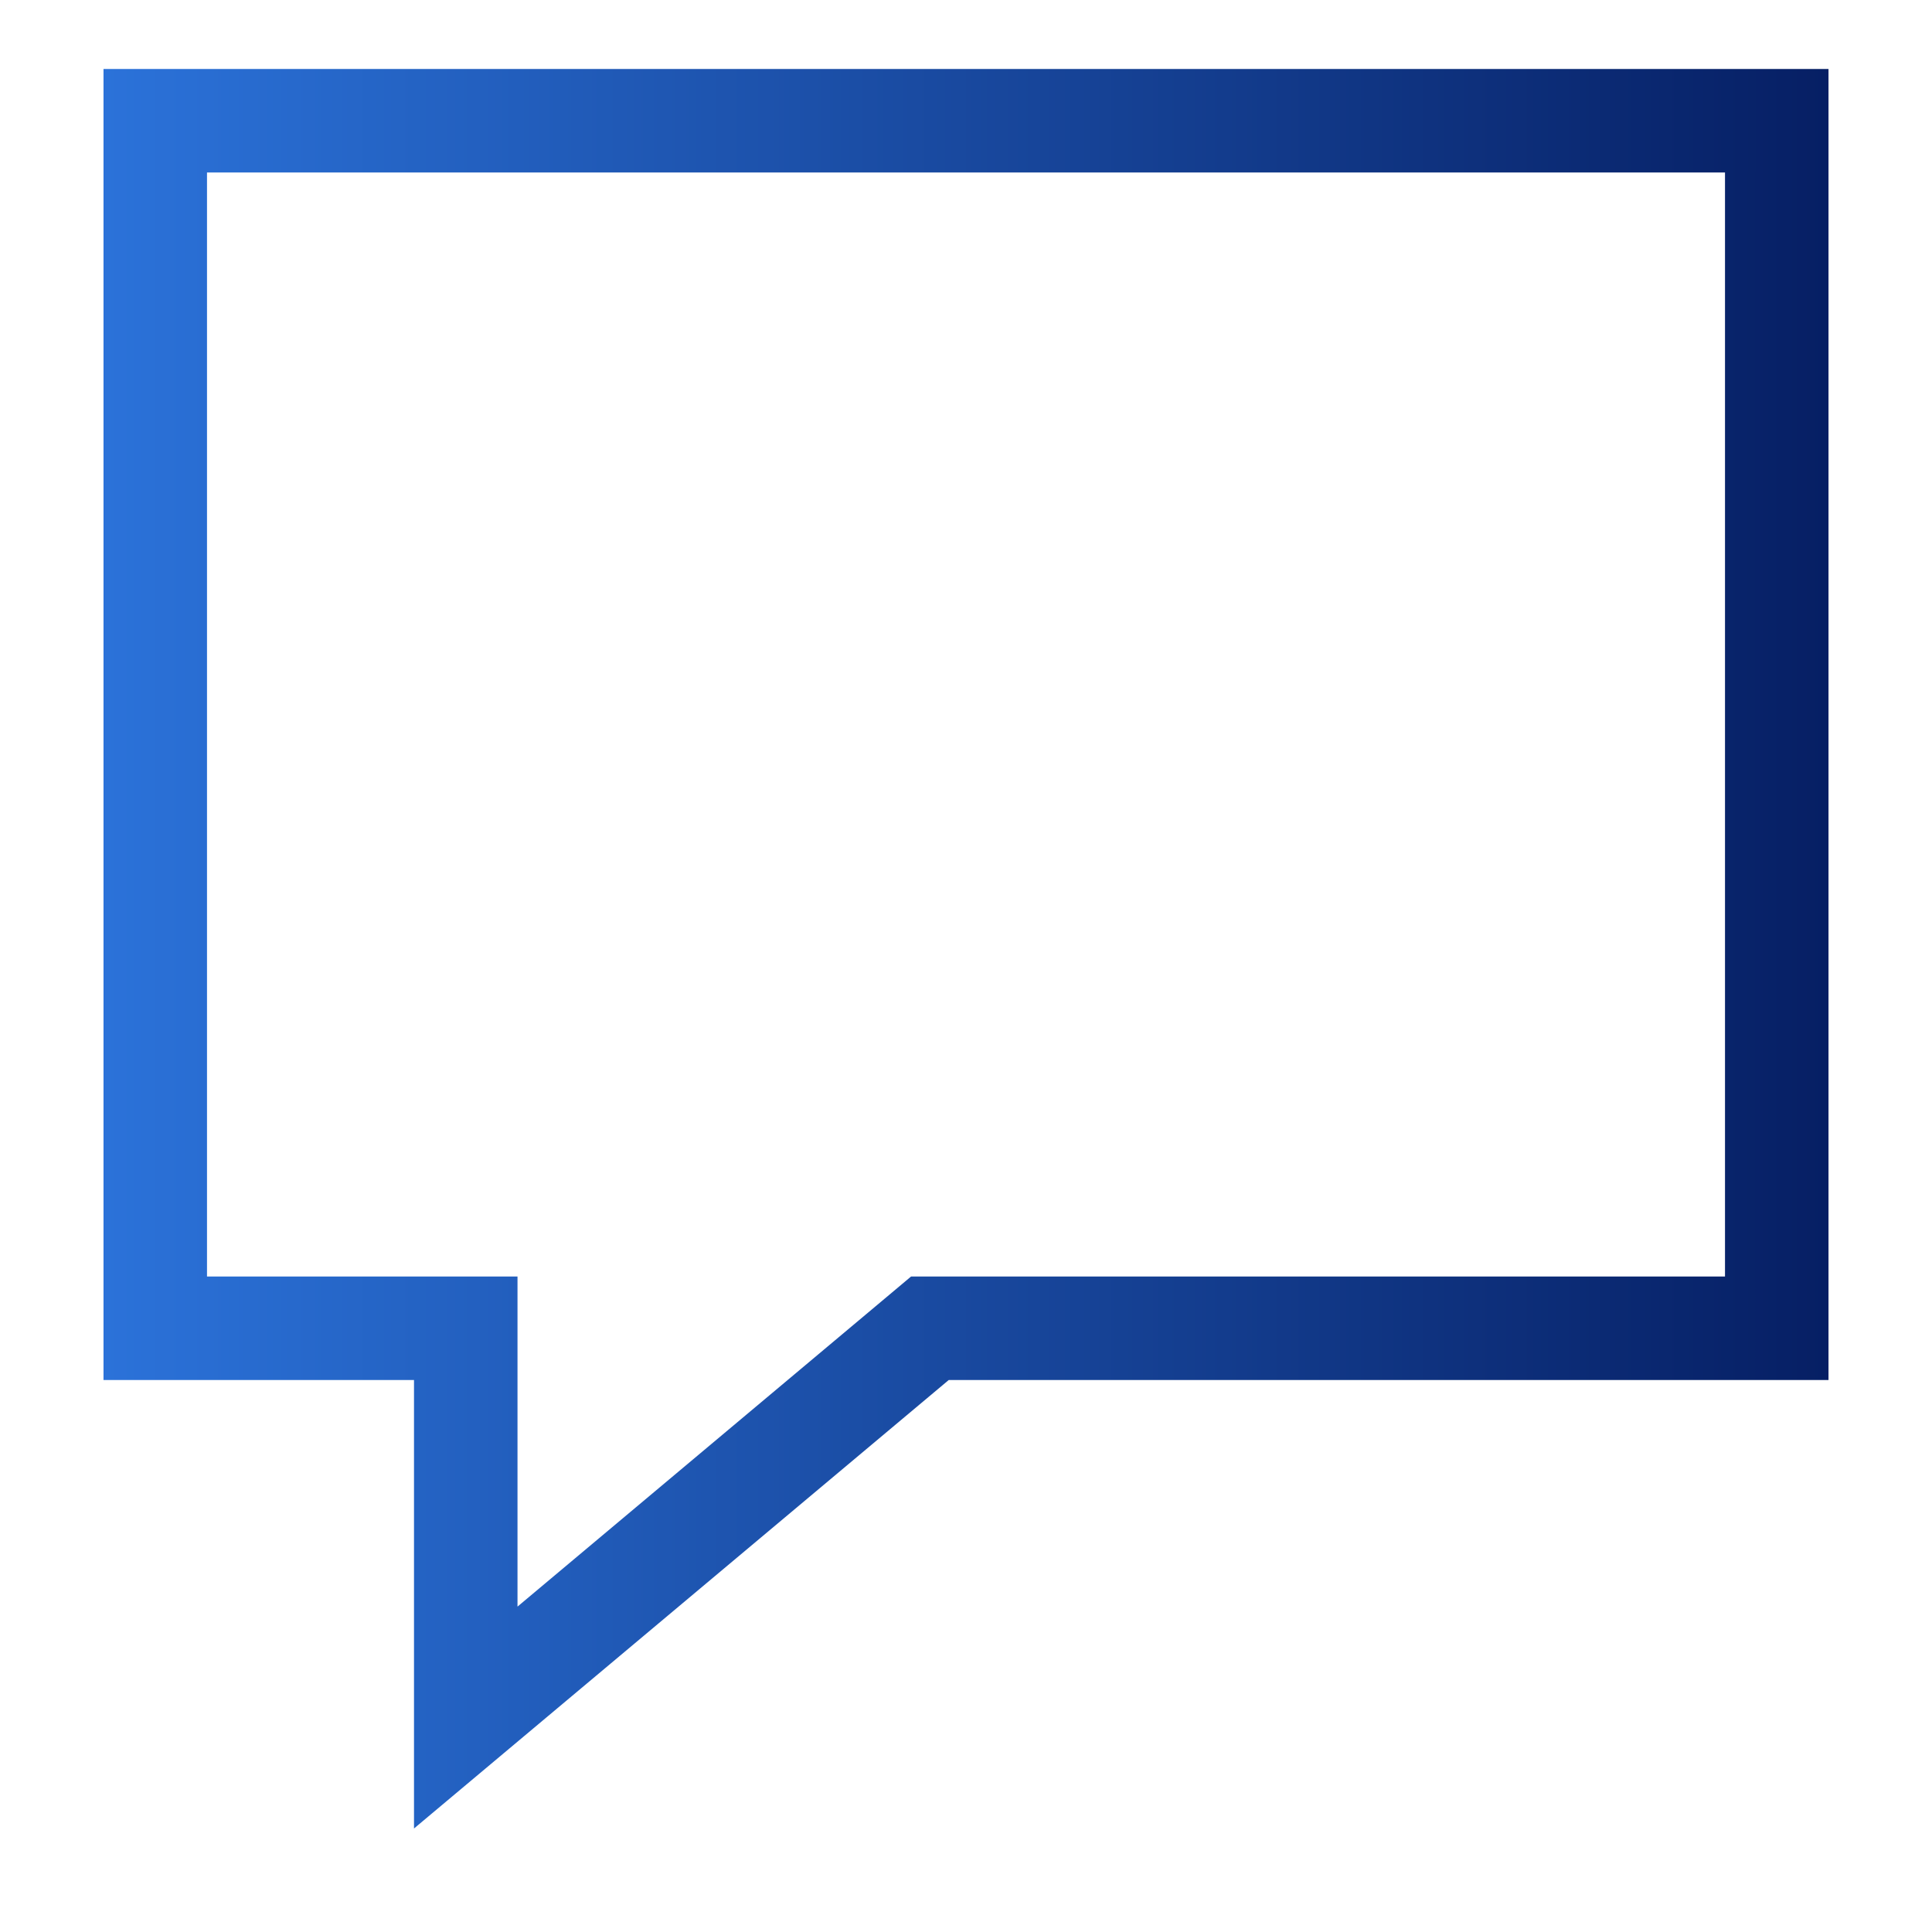 <svg width="56" height="56" viewBox="0 0 56 56" fill="none" xmlns="http://www.w3.org/2000/svg">
<path d="M13.5 40V38.5H12H4.5V3.5H51.5V38.5H27.5H26.954L26.536 38.851L13.5 49.784V40Z" stroke="url(#paint0_linear_1995_9656)" stroke-width="3"/>
<defs>
<linearGradient id="paint0_linear_1995_9656" x1="3" y1="25.377" x2="56" y2="25.377" gradientUnits="userSpaceOnUse">
<stop stop-color="#2B72D9"/>
<stop offset="1" stop-color="#041A5D"/>
</linearGradient>
</defs>
</svg>
